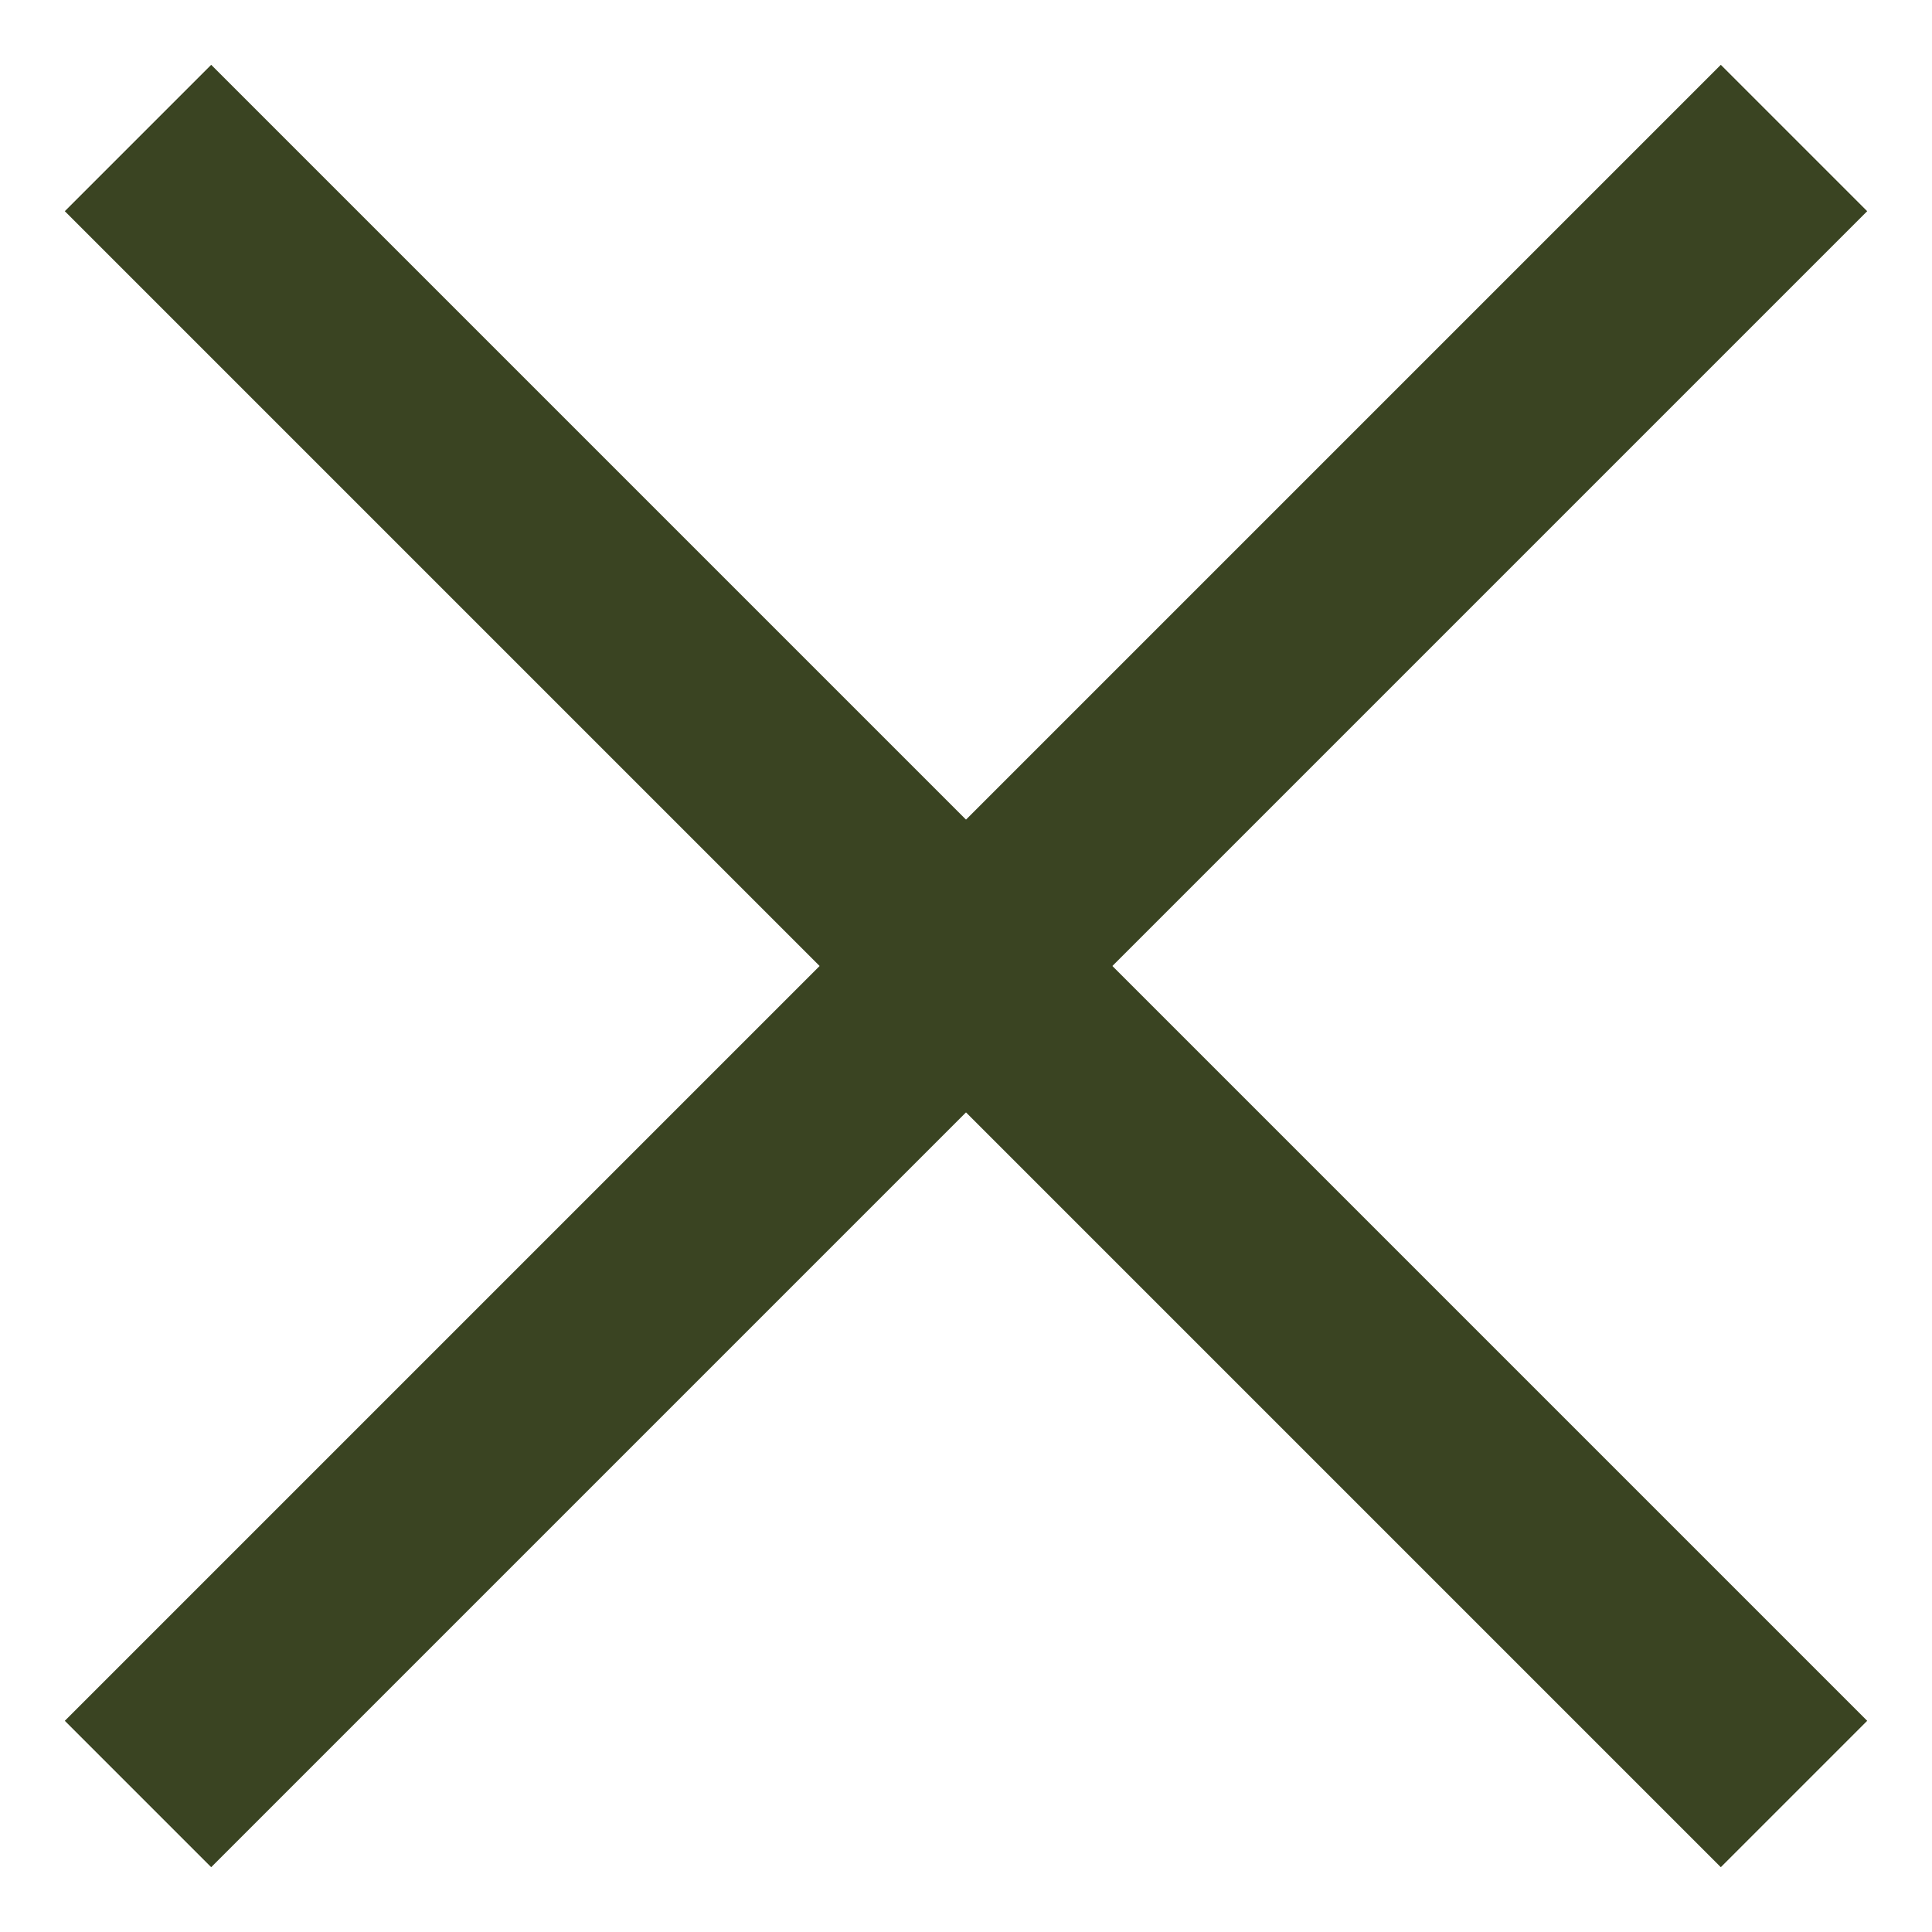 <svg width="14" height="14" viewBox="0 0 14 14" fill="none" xmlns="http://www.w3.org/2000/svg">
<path d="M1 13L13 1" stroke="#3A4422" stroke-width="1.5"/>
<path d="M1 1L13 13" stroke="#3A4422" stroke-width="1.5"/>
</svg>
